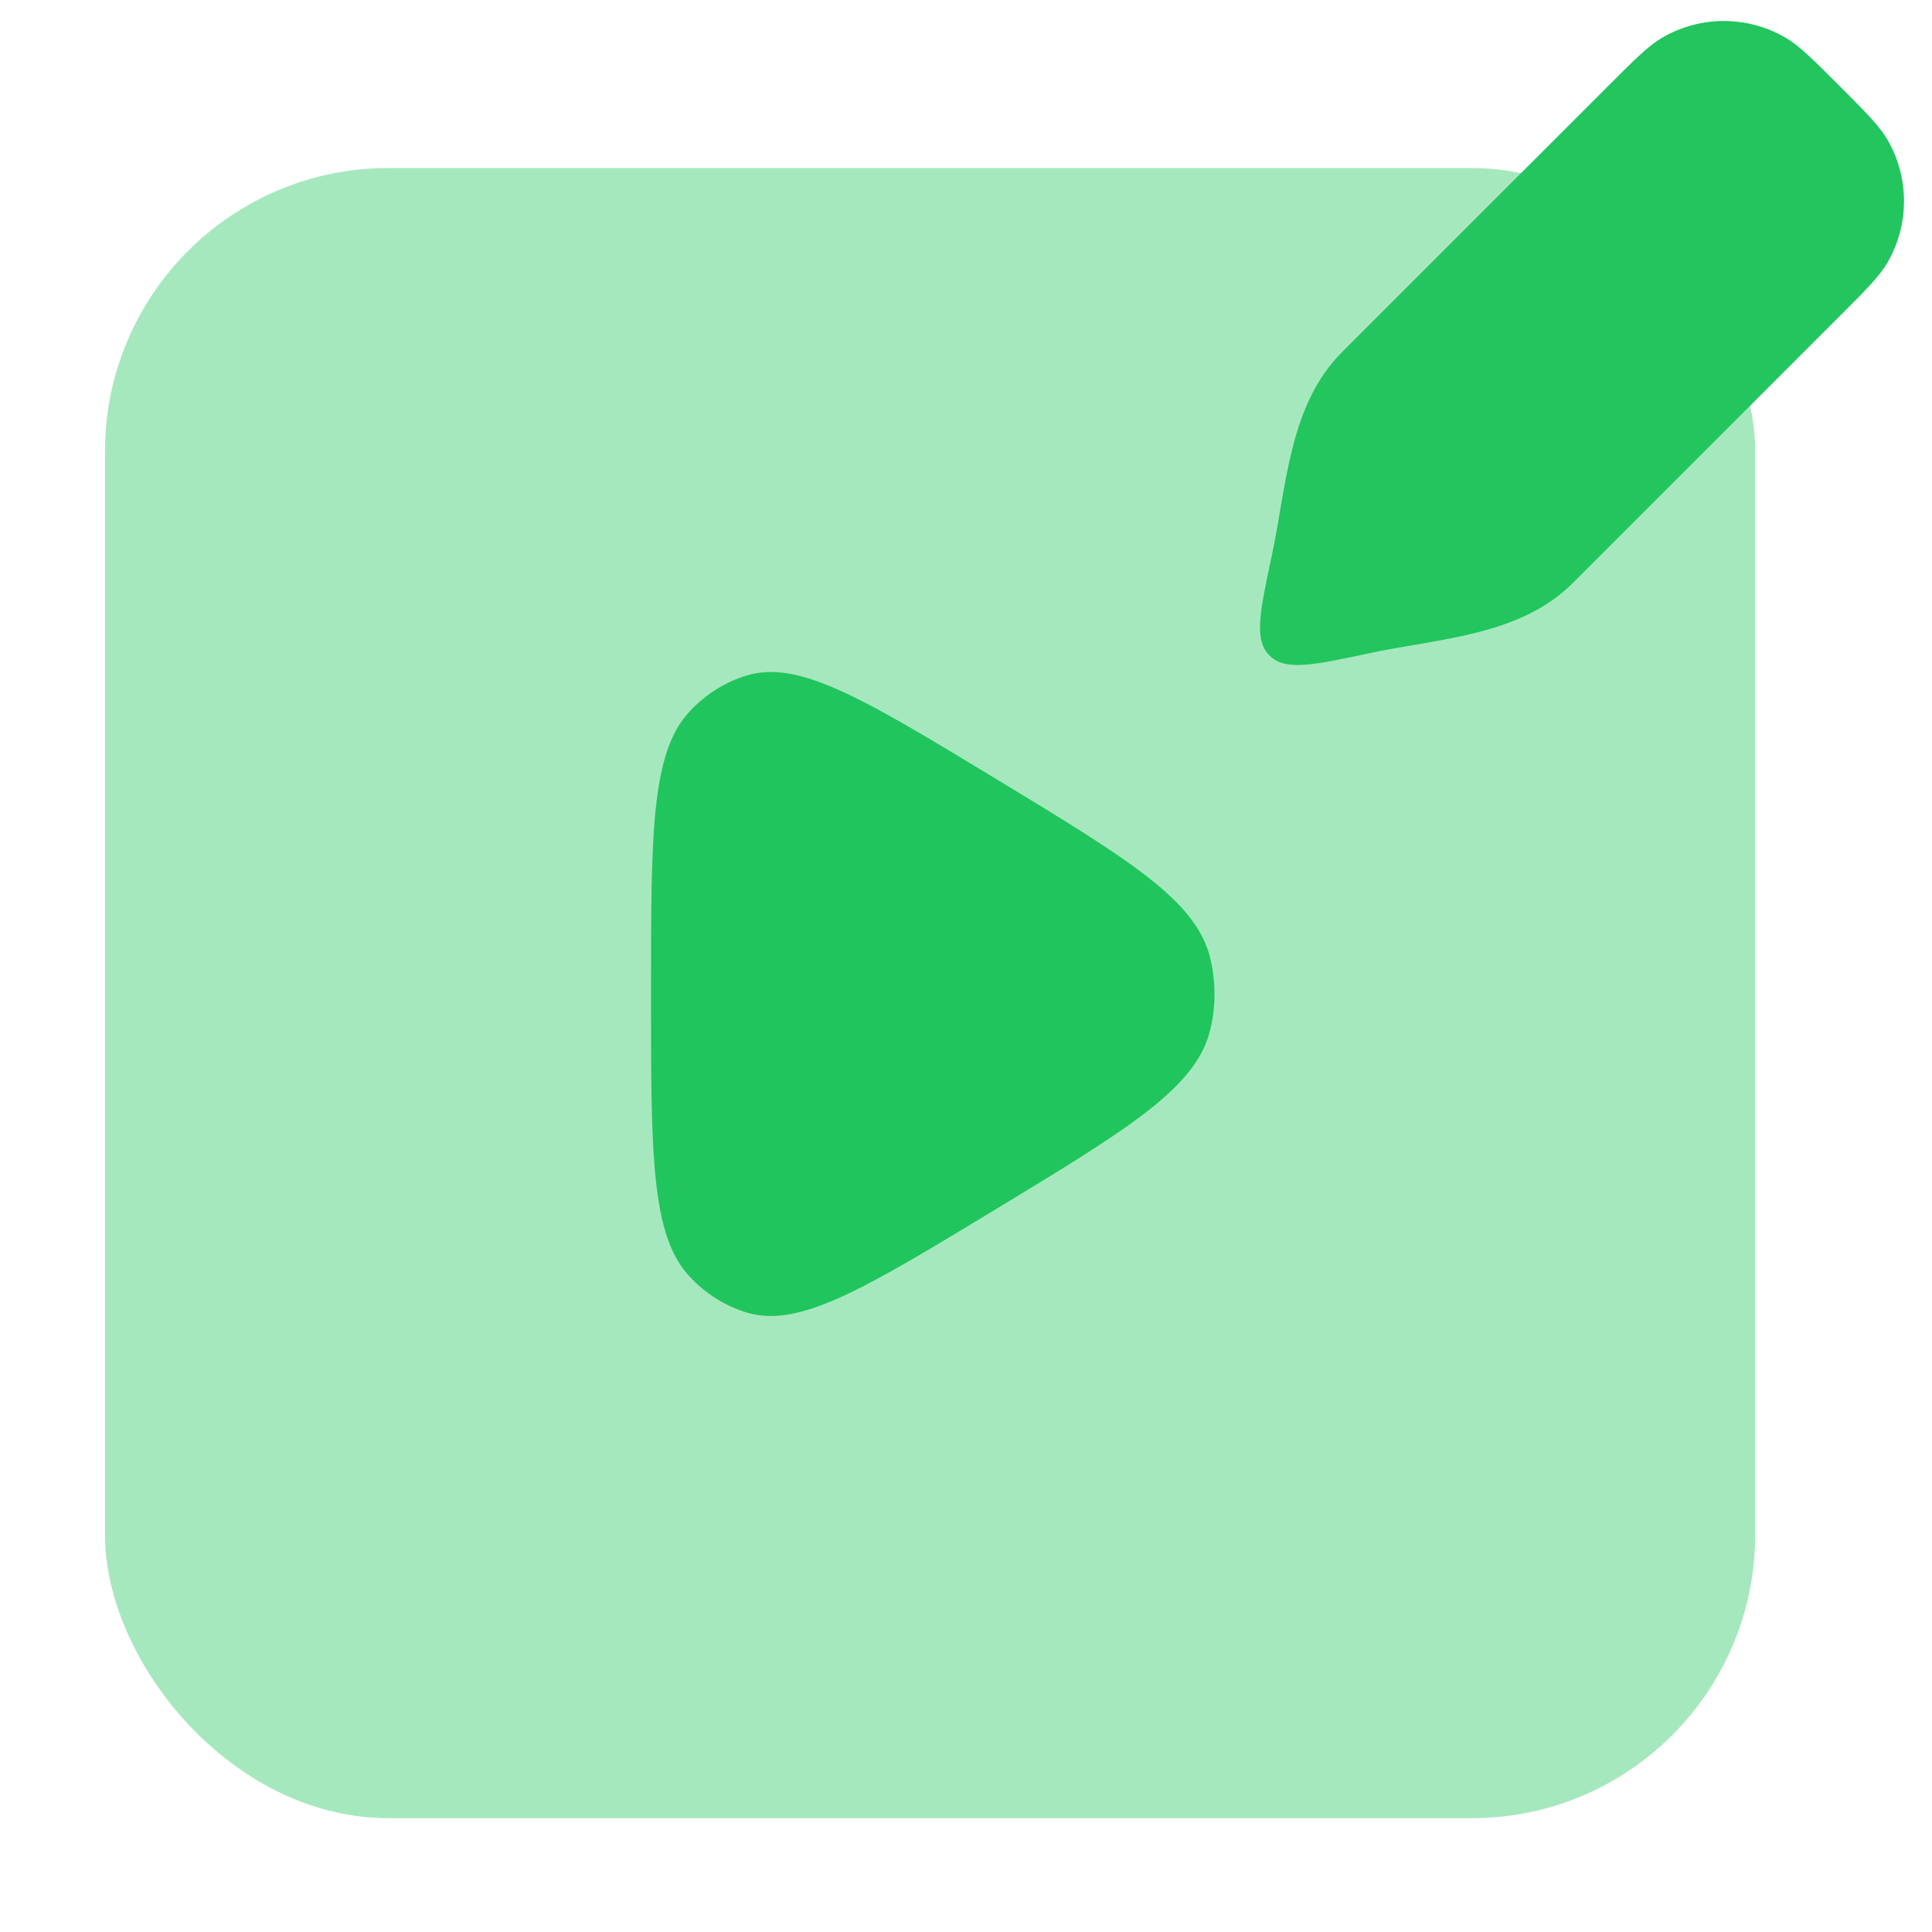 <svg width="150" height="150" viewBox="0 0 150 150" fill="none" xmlns="http://www.w3.org/2000/svg">
<g id="Duocolor/ai-video">
<path id="Vector" d="M93.952 79.994C92.848 84.471 87.627 87.634 77.187 93.961C67.094 100.077 62.048 103.135 57.981 101.906C56.3 101.398 54.768 100.433 53.532 99.103C50.544 95.887 50.544 89.649 50.544 77.174C50.544 64.698 50.544 58.461 53.532 55.245C54.768 53.915 56.3 52.95 57.981 52.442C62.048 51.213 67.094 54.271 77.187 60.387C87.627 66.714 92.848 69.877 93.952 74.354C94.408 76.202 94.408 78.146 93.952 79.994Z" fill="#22C55E"/>
<rect id="Rectangle 4692" opacity="0.4" x="8.152" y="13.044" width="128.12" height="128.12" rx="22" fill="#22C55E"/>
<path id="Vector_2" d="M124.879 6.655C126.963 4.572 128.004 3.53 129.088 2.904C132.029 1.206 135.652 1.206 138.593 2.904C139.677 3.53 140.719 4.572 142.802 6.655C144.885 8.739 145.927 9.78 146.553 10.864C148.25 13.805 148.25 17.428 146.553 20.369C145.927 21.453 144.885 22.494 142.802 24.578L122.128 45.252C117.997 49.382 111.764 49.55 106.249 50.729C101.937 51.651 99.781 52.112 98.563 50.894C97.345 49.676 97.806 47.52 98.728 43.208C99.907 37.693 100.075 31.459 104.205 27.329L124.879 6.655Z" fill="#22C55E"/>
</g>
</svg>
